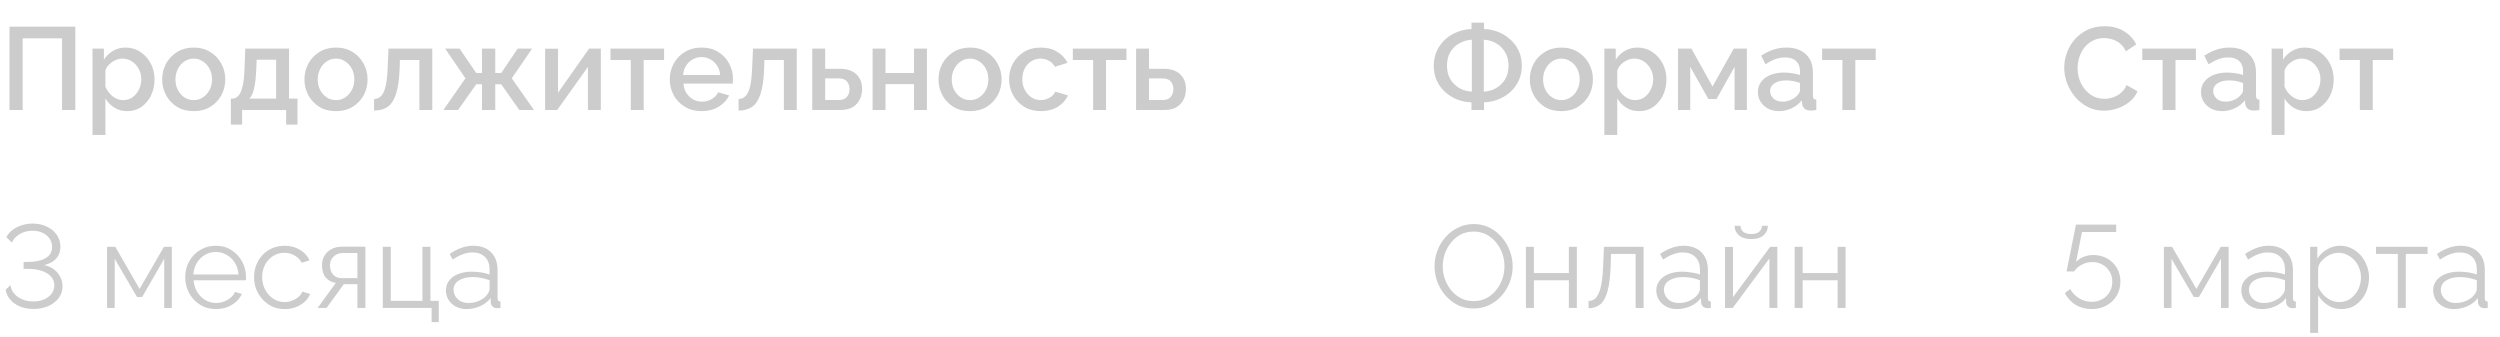<?xml version="1.0" encoding="UTF-8"?> <svg xmlns="http://www.w3.org/2000/svg" width="341" height="46" viewBox="0 0 341 46" fill="none"> <path d="M285.288 42.16C284.477 42.16 283.747 41.963 283.096 41.568C282.456 41.163 281.971 40.629 281.64 39.968L282.376 39.424C282.664 39.947 283.069 40.368 283.592 40.688C284.115 41.008 284.685 41.168 285.304 41.168C285.837 41.168 286.312 41.051 286.728 40.816C287.155 40.581 287.491 40.261 287.736 39.856C287.992 39.44 288.12 38.96 288.12 38.416C288.12 37.893 287.997 37.435 287.752 37.04C287.507 36.635 287.181 36.32 286.776 36.096C286.371 35.861 285.912 35.744 285.4 35.744C284.909 35.744 284.44 35.856 283.992 36.08C283.544 36.304 283.181 36.619 282.904 37.024H281.88L283.16 30.64H288.648V31.648H283.976L283.176 35.728C283.453 35.429 283.795 35.2 284.2 35.04C284.616 34.869 285.059 34.784 285.528 34.784C286.221 34.784 286.845 34.939 287.4 35.248C287.965 35.557 288.408 35.984 288.728 36.528C289.059 37.061 289.224 37.685 289.224 38.4C289.224 39.136 289.048 39.792 288.696 40.368C288.344 40.933 287.869 41.376 287.272 41.696C286.685 42.005 286.024 42.16 285.288 42.16ZM295.153 42V33.664H296.273L299.585 39.408L302.913 33.664H303.985V42H302.945V35.296L299.937 40.512H299.233L296.193 35.296V42H295.153ZM305.715 39.6C305.715 39.077 305.865 38.629 306.164 38.256C306.462 37.872 306.873 37.579 307.396 37.376C307.929 37.163 308.542 37.056 309.236 37.056C309.641 37.056 310.062 37.088 310.5 37.152C310.937 37.216 311.326 37.312 311.668 37.44V36.736C311.668 36.032 311.46 35.472 311.044 35.056C310.628 34.64 310.052 34.432 309.316 34.432C308.868 34.432 308.425 34.517 307.988 34.688C307.561 34.848 307.113 35.088 306.644 35.408L306.228 34.64C306.772 34.267 307.305 33.989 307.828 33.808C308.35 33.616 308.884 33.52 309.428 33.52C310.452 33.52 311.262 33.813 311.86 34.4C312.457 34.987 312.756 35.797 312.756 36.832V40.688C312.756 40.837 312.788 40.949 312.852 41.024C312.916 41.088 313.017 41.125 313.156 41.136V42C313.038 42.011 312.937 42.021 312.852 42.032C312.766 42.043 312.702 42.043 312.66 42.032C312.393 42.021 312.19 41.936 312.052 41.776C311.913 41.616 311.838 41.445 311.828 41.264L311.812 40.656C311.438 41.136 310.953 41.509 310.356 41.776C309.758 42.032 309.15 42.16 308.532 42.16C307.998 42.16 307.513 42.048 307.076 41.824C306.649 41.589 306.313 41.28 306.068 40.896C305.833 40.501 305.715 40.069 305.715 39.6ZM311.3 40.24C311.417 40.091 311.508 39.947 311.572 39.808C311.636 39.669 311.668 39.547 311.668 39.44V38.224C311.305 38.085 310.926 37.979 310.532 37.904C310.148 37.829 309.758 37.792 309.364 37.792C308.585 37.792 307.956 37.947 307.476 38.256C306.996 38.565 306.756 38.987 306.756 39.52C306.756 39.829 306.836 40.123 306.996 40.4C307.156 40.667 307.39 40.891 307.7 41.072C308.009 41.243 308.372 41.328 308.788 41.328C309.31 41.328 309.796 41.227 310.244 41.024C310.702 40.821 311.054 40.56 311.3 40.24ZM319.362 42.16C318.669 42.16 318.045 41.979 317.49 41.616C316.946 41.253 316.514 40.805 316.194 40.272V45.408H315.106V33.664H316.082V35.28C316.413 34.757 316.856 34.336 317.41 34.016C317.965 33.685 318.557 33.52 319.186 33.52C319.762 33.52 320.29 33.643 320.77 33.888C321.25 34.123 321.666 34.443 322.018 34.848C322.37 35.253 322.642 35.717 322.834 36.24C323.037 36.752 323.138 37.285 323.138 37.84C323.138 38.619 322.978 39.339 322.658 40C322.349 40.651 321.912 41.173 321.346 41.568C320.781 41.963 320.12 42.16 319.362 42.16ZM319.058 41.2C319.517 41.2 319.928 41.109 320.29 40.928C320.653 40.736 320.962 40.48 321.218 40.16C321.485 39.84 321.688 39.483 321.826 39.088C321.965 38.683 322.034 38.267 322.034 37.84C322.034 37.392 321.954 36.965 321.794 36.56C321.645 36.155 321.426 35.797 321.138 35.488C320.85 35.179 320.52 34.933 320.146 34.752C319.773 34.571 319.368 34.48 318.93 34.48C318.653 34.48 318.365 34.533 318.066 34.64C317.768 34.747 317.48 34.901 317.202 35.104C316.936 35.296 316.712 35.515 316.53 35.76C316.349 36.005 316.237 36.267 316.194 36.544V39.104C316.365 39.499 316.594 39.856 316.882 40.176C317.17 40.485 317.501 40.736 317.874 40.928C318.258 41.109 318.653 41.2 319.058 41.2ZM327.061 42V34.64H324.085V33.664H331.125V34.64H328.149V42H327.061ZM331.887 39.6C331.887 39.077 332.037 38.629 332.335 38.256C332.634 37.872 333.045 37.579 333.567 37.376C334.101 37.163 334.714 37.056 335.407 37.056C335.813 37.056 336.234 37.088 336.671 37.152C337.109 37.216 337.498 37.312 337.839 37.44V36.736C337.839 36.032 337.631 35.472 337.215 35.056C336.799 34.64 336.223 34.432 335.487 34.432C335.039 34.432 334.597 34.517 334.159 34.688C333.733 34.848 333.285 35.088 332.815 35.408L332.399 34.64C332.943 34.267 333.477 33.989 333.999 33.808C334.522 33.616 335.055 33.52 335.599 33.52C336.623 33.52 337.434 33.813 338.031 34.4C338.629 34.987 338.927 35.797 338.927 36.832V40.688C338.927 40.837 338.959 40.949 339.023 41.024C339.087 41.088 339.189 41.125 339.327 41.136V42C339.21 42.011 339.109 42.021 339.023 42.032C338.938 42.043 338.874 42.043 338.831 42.032C338.565 42.021 338.362 41.936 338.223 41.776C338.085 41.616 338.01 41.445 337.999 41.264L337.983 40.656C337.61 41.136 337.125 41.509 336.527 41.776C335.93 42.032 335.322 42.16 334.703 42.16C334.17 42.16 333.685 42.048 333.247 41.824C332.821 41.589 332.485 41.28 332.239 40.896C332.005 40.501 331.887 40.069 331.887 39.6ZM337.471 40.24C337.589 40.091 337.679 39.947 337.743 39.808C337.807 39.669 337.839 39.547 337.839 39.44V38.224C337.477 38.085 337.098 37.979 336.703 37.904C336.319 37.829 335.93 37.792 335.535 37.792C334.757 37.792 334.127 37.947 333.647 38.256C333.167 38.565 332.927 38.987 332.927 39.52C332.927 39.829 333.007 40.123 333.167 40.4C333.327 40.667 333.562 40.891 333.871 41.072C334.181 41.243 334.543 41.328 334.959 41.328C335.482 41.328 335.967 41.227 336.415 41.024C336.874 40.821 337.226 40.56 337.471 40.24Z" fill="#CCCCCC"></path> <path d="M281.56 9.24C281.56 8.547 281.683 7.864 281.928 7.192C282.173 6.52 282.531 5.912 283 5.368C283.48 4.824 284.056 4.392 284.728 4.072C285.411 3.741 286.189 3.576 287.064 3.576C288.088 3.576 288.973 3.805 289.72 4.264C290.467 4.723 291.021 5.32 291.384 6.056L289.976 7C289.763 6.541 289.491 6.184 289.16 5.928C288.84 5.661 288.488 5.475 288.104 5.368C287.731 5.251 287.363 5.192 287 5.192C286.403 5.192 285.88 5.315 285.432 5.56C284.984 5.795 284.605 6.109 284.296 6.504C283.997 6.899 283.768 7.341 283.608 7.832C283.459 8.323 283.384 8.813 283.384 9.304C283.384 10.04 283.539 10.728 283.848 11.368C284.168 11.997 284.6 12.509 285.144 12.904C285.699 13.288 286.333 13.48 287.048 13.48C287.411 13.48 287.789 13.416 288.184 13.288C288.579 13.16 288.941 12.963 289.272 12.696C289.603 12.419 289.869 12.056 290.072 11.608L291.56 12.456C291.325 13.021 290.957 13.501 290.456 13.896C289.965 14.291 289.411 14.589 288.792 14.792C288.184 14.995 287.581 15.096 286.984 15.096C286.184 15.096 285.453 14.931 284.792 14.6C284.131 14.259 283.56 13.811 283.08 13.256C282.6 12.691 282.227 12.061 281.96 11.368C281.693 10.664 281.56 9.955 281.56 9.24ZM294.978 15V8.184H292.21V6.632H299.522V8.184H296.738V15H294.978ZM300.214 12.552C300.214 12.019 300.363 11.555 300.662 11.16C300.96 10.755 301.376 10.445 301.91 10.232C302.454 10.008 303.078 9.896 303.782 9.896C304.155 9.896 304.534 9.928 304.918 9.992C305.312 10.045 305.659 10.125 305.958 10.232V9.704C305.958 9.117 305.782 8.659 305.43 8.328C305.078 7.997 304.571 7.832 303.91 7.832C303.451 7.832 303.008 7.912 302.582 8.072C302.155 8.232 301.712 8.467 301.254 8.776L300.662 7.592C301.216 7.229 301.771 6.957 302.326 6.776C302.891 6.584 303.483 6.488 304.102 6.488C305.222 6.488 306.102 6.787 306.742 7.384C307.392 7.971 307.718 8.808 307.718 9.896V13.016C307.718 13.219 307.75 13.363 307.814 13.448C307.888 13.533 308.011 13.581 308.182 13.592V15C308.022 15.032 307.878 15.053 307.75 15.064C307.622 15.075 307.515 15.08 307.43 15.08C307.046 15.08 306.758 14.989 306.566 14.808C306.384 14.616 306.278 14.403 306.246 14.168L306.198 13.688C305.835 14.157 305.371 14.52 304.806 14.776C304.24 15.032 303.67 15.16 303.094 15.16C302.539 15.16 302.043 15.048 301.606 14.824C301.168 14.589 300.827 14.275 300.582 13.88C300.336 13.485 300.214 13.043 300.214 12.552ZM305.542 13.064C305.819 12.787 305.958 12.525 305.958 12.28V11.32C305.328 11.085 304.688 10.968 304.038 10.968C303.398 10.968 302.875 11.101 302.47 11.368C302.075 11.624 301.878 11.971 301.878 12.408C301.878 12.771 302.022 13.107 302.31 13.416C302.608 13.715 303.035 13.864 303.59 13.864C303.963 13.864 304.326 13.789 304.678 13.64C305.03 13.491 305.318 13.299 305.542 13.064ZM314.605 15.16C313.933 15.16 313.341 15 312.829 14.68C312.317 14.36 311.912 13.944 311.613 13.432V18.408H309.853V6.632H311.405V8.136C311.725 7.635 312.141 7.235 312.653 6.936C313.165 6.637 313.736 6.488 314.365 6.488C315.133 6.488 315.81 6.691 316.397 7.096C316.994 7.491 317.464 8.019 317.805 8.68C318.146 9.331 318.317 10.04 318.317 10.808C318.317 11.619 318.157 12.355 317.837 13.016C317.517 13.667 317.08 14.189 316.525 14.584C315.97 14.968 315.33 15.16 314.605 15.16ZM314.029 13.656C314.53 13.656 314.962 13.523 315.325 13.256C315.698 12.979 315.986 12.627 316.189 12.2C316.402 11.763 316.509 11.299 316.509 10.808C316.509 10.296 316.392 9.827 316.157 9.4C315.933 8.973 315.624 8.632 315.229 8.376C314.845 8.12 314.402 7.992 313.901 7.992C313.602 7.992 313.288 8.067 312.957 8.216C312.637 8.365 312.354 8.563 312.109 8.808C311.864 9.053 311.698 9.331 311.613 9.64V11.832C311.826 12.344 312.152 12.776 312.589 13.128C313.037 13.48 313.517 13.656 314.029 13.656ZM321.884 15V8.184H319.116V6.632H326.428V8.184H323.644V15H321.884Z" fill="#CCCCCC"></path> <path d="M201 42.08C200.2 42.08 199.475 41.92 198.824 41.6C198.173 41.269 197.613 40.832 197.144 40.288C196.675 39.744 196.312 39.131 196.056 38.448C195.8 37.755 195.672 37.045 195.672 36.32C195.672 35.563 195.805 34.843 196.072 34.16C196.339 33.467 196.712 32.853 197.192 32.32C197.683 31.776 198.253 31.349 198.904 31.04C199.555 30.72 200.259 30.56 201.016 30.56C201.805 30.56 202.525 30.725 203.176 31.056C203.827 31.387 204.387 31.829 204.856 32.384C205.336 32.939 205.699 33.557 205.944 34.24C206.2 34.923 206.328 35.621 206.328 36.336C206.328 37.093 206.195 37.819 205.928 38.512C205.661 39.195 205.288 39.808 204.808 40.352C204.328 40.885 203.763 41.307 203.112 41.616C202.461 41.925 201.757 42.08 201 42.08ZM196.792 36.32C196.792 36.939 196.893 37.531 197.096 38.096C197.299 38.661 197.587 39.168 197.96 39.616C198.333 40.064 198.776 40.421 199.288 40.688C199.811 40.944 200.381 41.072 201 41.072C201.651 41.072 202.232 40.939 202.744 40.672C203.267 40.395 203.709 40.027 204.072 39.568C204.445 39.109 204.728 38.603 204.92 38.048C205.112 37.483 205.208 36.907 205.208 36.32C205.208 35.701 205.107 35.109 204.904 34.544C204.701 33.979 204.408 33.472 204.024 33.024C203.651 32.576 203.208 32.224 202.696 31.968C202.184 31.712 201.619 31.584 201 31.584C200.36 31.584 199.779 31.717 199.256 31.984C198.744 32.251 198.301 32.613 197.928 33.072C197.565 33.52 197.283 34.027 197.08 34.592C196.888 35.157 196.792 35.733 196.792 36.32ZM208.137 42V33.664H209.225V37.248H213.993V33.664H215.081V42H213.993V38.224H209.225V42H208.137ZM216.681 42.048V41.056C216.959 41.056 217.209 40.981 217.433 40.832C217.668 40.683 217.871 40.421 218.041 40.048C218.223 39.675 218.367 39.157 218.473 38.496C218.58 37.835 218.649 36.997 218.681 35.984L218.777 33.664H224.185V42H223.097V34.64H219.737L219.705 36.08C219.652 37.627 219.508 38.832 219.273 39.696C219.039 40.56 218.703 41.168 218.265 41.52C217.839 41.861 217.311 42.037 216.681 42.048ZM225.919 39.6C225.919 39.088 226.068 38.645 226.367 38.272C226.665 37.888 227.076 37.589 227.599 37.376C228.132 37.163 228.745 37.056 229.439 37.056C229.844 37.056 230.265 37.093 230.703 37.168C231.14 37.232 231.529 37.323 231.871 37.44V36.736C231.871 36.032 231.663 35.472 231.247 35.056C230.831 34.64 230.255 34.432 229.519 34.432C229.081 34.432 228.644 34.517 228.207 34.688C227.769 34.848 227.316 35.088 226.847 35.408L226.431 34.64C226.975 34.267 227.508 33.989 228.031 33.808C228.553 33.616 229.087 33.52 229.631 33.52C230.655 33.52 231.465 33.813 232.063 34.4C232.66 34.987 232.959 35.797 232.959 36.832V40.688C232.959 40.976 233.092 41.125 233.359 41.136V42C233.124 42.032 232.959 42.043 232.863 42.032C232.596 42.021 232.393 41.936 232.255 41.776C232.116 41.616 232.041 41.445 232.031 41.264L232.015 40.656C231.641 41.136 231.156 41.509 230.559 41.776C229.961 42.032 229.353 42.16 228.735 42.16C228.191 42.16 227.705 42.048 227.279 41.824C226.852 41.589 226.516 41.28 226.271 40.896C226.036 40.501 225.919 40.069 225.919 39.6ZM231.503 40.24C231.748 39.952 231.871 39.685 231.871 39.44V38.224C231.135 37.936 230.367 37.792 229.567 37.792C228.788 37.792 228.159 37.947 227.679 38.256C227.199 38.565 226.959 38.987 226.959 39.52C226.959 39.979 227.135 40.395 227.487 40.768C227.849 41.141 228.351 41.328 228.991 41.328C229.513 41.328 229.999 41.227 230.447 41.024C230.905 40.821 231.257 40.56 231.503 40.24ZM235.293 42V33.68H236.381V40.528L241.453 33.664H242.429V42H241.341V35.264L236.349 42H235.293ZM238.877 32.608C238.152 32.608 237.592 32.437 237.197 32.096C236.803 31.755 236.605 31.323 236.605 30.8H237.405C237.405 31.12 237.523 31.387 237.757 31.6C238.003 31.813 238.376 31.92 238.877 31.92C239.368 31.92 239.725 31.819 239.949 31.616C240.184 31.413 240.317 31.141 240.349 30.8H241.133C241.133 31.323 240.936 31.755 240.541 32.096C240.147 32.437 239.592 32.608 238.877 32.608ZM244.793 42V33.664H245.881V37.248H250.649V33.664H251.737V42H250.649V38.224H245.881V42H244.793Z" fill="#CCCCCC"></path> <path d="M200.712 15V13.96C200.019 13.939 199.357 13.805 198.728 13.56C198.109 13.304 197.56 12.957 197.08 12.52C196.611 12.083 196.237 11.565 195.96 10.968C195.693 10.36 195.56 9.693 195.56 8.968C195.571 8.2 195.715 7.517 195.992 6.92C196.28 6.312 196.664 5.795 197.144 5.368C197.624 4.931 198.168 4.595 198.776 4.36C199.395 4.115 200.04 3.981 200.712 3.96V3.096H202.424V3.96C203.107 3.981 203.752 4.115 204.36 4.36C204.979 4.605 205.528 4.947 206.008 5.384C206.499 5.821 206.883 6.344 207.16 6.952C207.437 7.549 207.576 8.221 207.576 8.968C207.576 9.715 207.432 10.392 207.144 11C206.867 11.597 206.488 12.115 206.008 12.552C205.528 12.979 204.979 13.315 204.36 13.56C203.741 13.805 203.096 13.939 202.424 13.96V15H200.712ZM200.76 12.504V5.416C200.141 5.448 199.571 5.613 199.048 5.912C198.536 6.2 198.125 6.6 197.816 7.112C197.517 7.624 197.368 8.243 197.368 8.968C197.368 9.693 197.528 10.317 197.848 10.84C198.168 11.352 198.584 11.752 199.096 12.04C199.619 12.317 200.173 12.472 200.76 12.504ZM202.392 12.504C202.989 12.472 203.544 12.312 204.056 12.024C204.579 11.725 204.995 11.32 205.304 10.808C205.613 10.296 205.768 9.683 205.768 8.968C205.768 8.243 205.608 7.624 205.288 7.112C204.979 6.589 204.568 6.184 204.056 5.896C203.544 5.608 202.989 5.448 202.392 5.416V12.504ZM212.972 15.16C212.098 15.16 211.335 14.963 210.684 14.568C210.044 14.163 209.548 13.635 209.196 12.984C208.844 12.323 208.668 11.603 208.668 10.824C208.668 10.045 208.844 9.331 209.196 8.68C209.559 8.019 210.06 7.491 210.7 7.096C211.351 6.691 212.108 6.488 212.972 6.488C213.836 6.488 214.588 6.691 215.228 7.096C215.879 7.491 216.38 8.019 216.732 8.68C217.095 9.331 217.276 10.045 217.276 10.824C217.276 11.603 217.1 12.323 216.748 12.984C216.396 13.635 215.895 14.163 215.244 14.568C214.604 14.963 213.847 15.16 212.972 15.16ZM210.476 10.84C210.476 11.373 210.588 11.853 210.812 12.28C211.036 12.707 211.335 13.043 211.708 13.288C212.082 13.533 212.503 13.656 212.972 13.656C213.431 13.656 213.847 13.533 214.22 13.288C214.604 13.032 214.908 12.691 215.132 12.264C215.356 11.837 215.468 11.357 215.468 10.824C215.468 10.291 215.356 9.811 215.132 9.384C214.908 8.957 214.604 8.621 214.22 8.376C213.847 8.12 213.431 7.992 212.972 7.992C212.514 7.992 212.092 8.12 211.708 8.376C211.335 8.621 211.036 8.963 210.812 9.4C210.588 9.827 210.476 10.307 210.476 10.84ZM223.589 15.16C222.917 15.16 222.325 15 221.813 14.68C221.301 14.36 220.896 13.944 220.597 13.432V18.408H218.837V6.632H220.389V8.136C220.709 7.635 221.125 7.235 221.637 6.936C222.149 6.637 222.72 6.488 223.349 6.488C224.117 6.488 224.795 6.691 225.381 7.096C225.979 7.491 226.448 8.019 226.789 8.68C227.131 9.331 227.301 10.04 227.301 10.808C227.301 11.619 227.141 12.355 226.821 13.016C226.501 13.667 226.064 14.189 225.509 14.584C224.955 14.968 224.315 15.16 223.589 15.16ZM223.013 13.656C223.515 13.656 223.947 13.523 224.309 13.256C224.683 12.979 224.971 12.627 225.173 12.2C225.387 11.763 225.493 11.299 225.493 10.808C225.493 10.296 225.376 9.827 225.141 9.4C224.917 8.973 224.608 8.632 224.213 8.376C223.829 8.12 223.387 7.992 222.885 7.992C222.587 7.992 222.272 8.067 221.941 8.216C221.621 8.365 221.339 8.563 221.093 8.808C220.848 9.053 220.683 9.331 220.597 9.64V11.832C220.811 12.344 221.136 12.776 221.573 13.128C222.021 13.48 222.501 13.656 223.013 13.656ZM228.884 15V6.632H230.708L233.588 11.8L236.484 6.632H238.276V15H236.596V9.112L234.132 13.512H233.028L230.548 9.112V15H228.884ZM239.776 12.552C239.776 12.019 239.925 11.555 240.224 11.16C240.523 10.755 240.939 10.445 241.472 10.232C242.016 10.008 242.64 9.896 243.344 9.896C243.717 9.896 244.096 9.928 244.48 9.992C244.875 10.045 245.221 10.125 245.52 10.232V9.704C245.52 9.117 245.344 8.659 244.992 8.328C244.64 7.997 244.133 7.832 243.472 7.832C243.013 7.832 242.571 7.912 242.144 8.072C241.717 8.232 241.275 8.467 240.816 8.776L240.224 7.592C240.779 7.229 241.333 6.957 241.888 6.776C242.453 6.584 243.045 6.488 243.664 6.488C244.784 6.488 245.664 6.787 246.304 7.384C246.955 7.971 247.28 8.808 247.28 9.896V13.016C247.28 13.219 247.312 13.363 247.376 13.448C247.451 13.533 247.573 13.581 247.744 13.592V15C247.584 15.032 247.44 15.053 247.312 15.064C247.184 15.075 247.077 15.08 246.992 15.08C246.608 15.08 246.32 14.989 246.128 14.808C245.947 14.616 245.84 14.403 245.808 14.168L245.76 13.688C245.397 14.157 244.933 14.52 244.368 14.776C243.803 15.032 243.232 15.16 242.656 15.16C242.101 15.16 241.605 15.048 241.168 14.824C240.731 14.589 240.389 14.275 240.144 13.88C239.899 13.485 239.776 13.043 239.776 12.552ZM245.104 13.064C245.381 12.787 245.52 12.525 245.52 12.28V11.32C244.891 11.085 244.251 10.968 243.6 10.968C242.96 10.968 242.437 11.101 242.032 11.368C241.637 11.624 241.44 11.971 241.44 12.408C241.44 12.771 241.584 13.107 241.872 13.416C242.171 13.715 242.597 13.864 243.152 13.864C243.525 13.864 243.888 13.789 244.24 13.64C244.592 13.491 244.88 13.299 245.104 13.064ZM251.306 15V8.184H248.538V6.632H255.85V8.184H253.066V15H251.306Z" fill="#CCCCCC"></path> <path d="M4.56 42.144C3.888 42.144 3.28 42.032 2.736 41.808C2.192 41.584 1.749 41.275 1.408 40.88C1.067 40.485 0.853 40.027 0.768 39.504L1.44 38.896C1.461 39.259 1.605 39.616 1.872 39.968C2.139 40.309 2.501 40.587 2.96 40.8C3.429 41.013 3.963 41.12 4.56 41.12C5.093 41.12 5.573 41.029 6 40.848C6.437 40.656 6.779 40.4 7.024 40.08C7.28 39.749 7.408 39.365 7.408 38.928C7.408 38.459 7.259 38.059 6.96 37.728C6.661 37.387 6.24 37.125 5.696 36.944C5.152 36.763 4.507 36.672 3.76 36.672H3.216V35.728H3.76C4.795 35.728 5.611 35.557 6.208 35.216C6.805 34.875 7.104 34.363 7.104 33.68C7.104 33.232 6.981 32.843 6.736 32.512C6.501 32.181 6.181 31.925 5.776 31.744C5.381 31.563 4.949 31.472 4.48 31.472C3.776 31.472 3.173 31.627 2.672 31.936C2.171 32.245 1.819 32.629 1.616 33.088L0.864 32.352C1.067 31.968 1.349 31.637 1.712 31.36C2.085 31.083 2.507 30.869 2.976 30.72C3.456 30.571 3.952 30.496 4.464 30.496C5.189 30.496 5.835 30.635 6.4 30.912C6.976 31.189 7.424 31.563 7.744 32.032C8.075 32.501 8.24 33.04 8.24 33.648C8.24 34.075 8.155 34.459 7.984 34.8C7.813 35.131 7.563 35.413 7.232 35.648C6.901 35.872 6.496 36.043 6.016 36.16C6.517 36.256 6.955 36.443 7.328 36.72C7.712 36.997 8.005 37.339 8.208 37.744C8.421 38.139 8.528 38.576 8.528 39.056C8.528 39.696 8.341 40.245 7.968 40.704C7.605 41.163 7.125 41.52 6.528 41.776C5.931 42.021 5.275 42.144 4.56 42.144ZM14.606 42V33.664H15.726L19.038 39.408L22.366 33.664H23.438V42H22.398V35.296L19.39 40.512H18.686L15.646 35.296V42H14.606ZM29.441 42.16C28.843 42.16 28.289 42.048 27.777 41.824C27.265 41.589 26.822 41.275 26.449 40.88C26.075 40.475 25.782 40.011 25.569 39.488C25.366 38.965 25.265 38.405 25.265 37.808C25.265 37.029 25.441 36.315 25.793 35.664C26.155 35.013 26.651 34.496 27.281 34.112C27.91 33.717 28.625 33.52 29.425 33.52C30.246 33.52 30.961 33.717 31.569 34.112C32.187 34.507 32.673 35.029 33.025 35.68C33.377 36.32 33.553 37.024 33.553 37.792C33.553 37.877 33.553 37.963 33.553 38.048C33.553 38.123 33.547 38.181 33.537 38.224H26.401C26.454 38.821 26.619 39.355 26.897 39.824C27.185 40.283 27.553 40.651 28.001 40.928C28.459 41.195 28.955 41.328 29.489 41.328C30.033 41.328 30.545 41.189 31.025 40.912C31.515 40.635 31.857 40.272 32.049 39.824L32.993 40.08C32.822 40.475 32.561 40.832 32.209 41.152C31.857 41.472 31.441 41.723 30.961 41.904C30.491 42.075 29.985 42.16 29.441 42.16ZM26.369 37.44H32.529C32.486 36.832 32.321 36.299 32.033 35.84C31.755 35.381 31.387 35.024 30.929 34.768C30.481 34.501 29.985 34.368 29.441 34.368C28.897 34.368 28.401 34.501 27.953 34.768C27.505 35.024 27.137 35.387 26.849 35.856C26.571 36.315 26.411 36.843 26.369 37.44ZM38.847 42.16C38.239 42.16 37.679 42.048 37.167 41.824C36.666 41.589 36.223 41.269 35.839 40.864C35.466 40.459 35.173 39.995 34.959 39.472C34.757 38.949 34.655 38.395 34.655 37.808C34.655 37.019 34.831 36.299 35.183 35.648C35.535 34.997 36.026 34.48 36.655 34.096C37.285 33.712 38.01 33.52 38.831 33.52C39.61 33.52 40.298 33.701 40.895 34.064C41.493 34.416 41.935 34.896 42.223 35.504L41.167 35.84C40.933 35.413 40.602 35.083 40.175 34.848C39.759 34.603 39.295 34.48 38.783 34.48C38.229 34.48 37.722 34.624 37.263 34.912C36.805 35.2 36.437 35.595 36.159 36.096C35.893 36.597 35.759 37.168 35.759 37.808C35.759 38.437 35.898 39.008 36.175 39.52C36.453 40.032 36.821 40.443 37.279 40.752C37.738 41.051 38.245 41.2 38.799 41.2C39.162 41.2 39.509 41.136 39.839 41.008C40.181 40.88 40.474 40.709 40.719 40.496C40.975 40.272 41.146 40.032 41.231 39.776L42.303 40.096C42.154 40.491 41.903 40.848 41.551 41.168C41.21 41.477 40.805 41.723 40.335 41.904C39.877 42.075 39.381 42.16 38.847 42.16ZM43.326 42L45.806 38.592C45.241 38.507 44.782 38.261 44.43 37.856C44.089 37.44 43.918 36.875 43.918 36.16C43.918 35.68 44.03 35.253 44.254 34.88C44.478 34.507 44.793 34.208 45.198 33.984C45.614 33.76 46.099 33.648 46.654 33.648H49.838V42H48.75V38.768H46.894L44.542 42H43.326ZM46.638 37.936H48.75V34.512H46.83C46.275 34.512 45.833 34.672 45.502 34.992C45.171 35.301 45.006 35.696 45.006 36.176C45.006 36.667 45.139 37.083 45.406 37.424C45.683 37.765 46.094 37.936 46.638 37.936ZM58.871 43.936V42H52.215V33.664H53.303V41.04H57.623V33.664H58.711V41.04H59.847V43.936H58.871ZM60.825 39.6C60.825 39.077 60.974 38.629 61.273 38.256C61.572 37.872 61.982 37.579 62.505 37.376C63.038 37.163 63.651 37.056 64.345 37.056C64.75 37.056 65.171 37.088 65.609 37.152C66.046 37.216 66.436 37.312 66.777 37.44V36.736C66.777 36.032 66.569 35.472 66.153 35.056C65.737 34.64 65.161 34.432 64.425 34.432C63.977 34.432 63.534 34.517 63.097 34.688C62.67 34.848 62.222 35.088 61.753 35.408L61.337 34.64C61.881 34.267 62.414 33.989 62.937 33.808C63.459 33.616 63.993 33.52 64.537 33.52C65.561 33.52 66.371 33.813 66.969 34.4C67.566 34.987 67.865 35.797 67.865 36.832V40.688C67.865 40.837 67.897 40.949 67.961 41.024C68.025 41.088 68.126 41.125 68.265 41.136V42C68.147 42.011 68.046 42.021 67.961 42.032C67.876 42.043 67.811 42.043 67.769 42.032C67.502 42.021 67.299 41.936 67.161 41.776C67.022 41.616 66.948 41.445 66.937 41.264L66.921 40.656C66.547 41.136 66.062 41.509 65.465 41.776C64.868 42.032 64.26 42.16 63.641 42.16C63.108 42.16 62.622 42.048 62.185 41.824C61.758 41.589 61.422 41.28 61.177 40.896C60.942 40.501 60.825 40.069 60.825 39.6ZM66.409 40.24C66.526 40.091 66.617 39.947 66.681 39.808C66.745 39.669 66.777 39.547 66.777 39.44V38.224C66.414 38.085 66.035 37.979 65.641 37.904C65.257 37.829 64.868 37.792 64.473 37.792C63.694 37.792 63.065 37.947 62.585 38.256C62.105 38.565 61.865 38.987 61.865 39.52C61.865 39.829 61.945 40.123 62.105 40.4C62.265 40.667 62.499 40.891 62.809 41.072C63.118 41.243 63.481 41.328 63.897 41.328C64.419 41.328 64.905 41.227 65.353 41.024C65.811 40.821 66.163 40.56 66.409 40.24Z" fill="#CCCCCC"></path> <path d="M1.296 15V3.64H10.272V15H8.464V5.224H3.088V15H1.296ZM17.37 15.16C16.698 15.16 16.107 15 15.595 14.68C15.082 14.36 14.677 13.944 14.379 13.432V18.408H12.618V6.632H14.171V8.136C14.491 7.635 14.906 7.235 15.418 6.936C15.931 6.637 16.501 6.488 17.131 6.488C17.898 6.488 18.576 6.691 19.163 7.096C19.76 7.491 20.229 8.019 20.57 8.68C20.912 9.331 21.082 10.04 21.082 10.808C21.082 11.619 20.922 12.355 20.602 13.016C20.282 13.667 19.845 14.189 19.291 14.584C18.736 14.968 18.096 15.16 17.37 15.16ZM16.794 13.656C17.296 13.656 17.728 13.523 18.09 13.256C18.464 12.979 18.752 12.627 18.954 12.2C19.168 11.763 19.274 11.299 19.274 10.808C19.274 10.296 19.157 9.827 18.922 9.4C18.698 8.973 18.389 8.632 17.994 8.376C17.61 8.12 17.168 7.992 16.666 7.992C16.368 7.992 16.053 8.067 15.723 8.216C15.402 8.365 15.12 8.563 14.874 8.808C14.629 9.053 14.464 9.331 14.379 9.64V11.832C14.592 12.344 14.917 12.776 15.354 13.128C15.803 13.48 16.282 13.656 16.794 13.656ZM26.425 15.16C25.551 15.16 24.788 14.963 24.137 14.568C23.497 14.163 23.001 13.635 22.649 12.984C22.297 12.323 22.121 11.603 22.121 10.824C22.121 10.045 22.297 9.331 22.649 8.68C23.012 8.019 23.513 7.491 24.153 7.096C24.804 6.691 25.561 6.488 26.425 6.488C27.289 6.488 28.041 6.691 28.681 7.096C29.332 7.491 29.833 8.019 30.185 8.68C30.548 9.331 30.729 10.045 30.729 10.824C30.729 11.603 30.553 12.323 30.201 12.984C29.849 13.635 29.348 14.163 28.697 14.568C28.057 14.963 27.3 15.16 26.425 15.16ZM23.929 10.84C23.929 11.373 24.041 11.853 24.265 12.28C24.489 12.707 24.788 13.043 25.161 13.288C25.535 13.533 25.956 13.656 26.425 13.656C26.884 13.656 27.3 13.533 27.673 13.288C28.057 13.032 28.361 12.691 28.585 12.264C28.809 11.837 28.921 11.357 28.921 10.824C28.921 10.291 28.809 9.811 28.585 9.384C28.361 8.957 28.057 8.621 27.673 8.376C27.3 8.12 26.884 7.992 26.425 7.992C25.967 7.992 25.545 8.12 25.161 8.376C24.788 8.621 24.489 8.963 24.265 9.4C24.041 9.827 23.929 10.307 23.929 10.84ZM31.49 17V13.448H31.682C31.981 13.448 32.248 13.331 32.482 13.096C32.728 12.861 32.925 12.435 33.074 11.816C33.234 11.197 33.33 10.312 33.362 9.16L33.458 6.632H39.426V13.448H40.578V17H39.026V15H33.026V17H31.49ZM34.002 13.448H37.666V8.152H35.01L34.962 9.32C34.909 10.547 34.802 11.48 34.642 12.12C34.493 12.76 34.28 13.203 34.002 13.448ZM45.832 15.16C44.957 15.16 44.194 14.963 43.544 14.568C42.904 14.163 42.408 13.635 42.056 12.984C41.704 12.323 41.528 11.603 41.528 10.824C41.528 10.045 41.704 9.331 42.056 8.68C42.418 8.019 42.92 7.491 43.56 7.096C44.21 6.691 44.968 6.488 45.832 6.488C46.696 6.488 47.448 6.691 48.088 7.096C48.738 7.491 49.24 8.019 49.592 8.68C49.954 9.331 50.136 10.045 50.136 10.824C50.136 11.603 49.96 12.323 49.608 12.984C49.256 13.635 48.754 14.163 48.104 14.568C47.464 14.963 46.706 15.16 45.832 15.16ZM43.336 10.84C43.336 11.373 43.448 11.853 43.672 12.28C43.896 12.707 44.194 13.043 44.568 13.288C44.941 13.533 45.362 13.656 45.832 13.656C46.29 13.656 46.706 13.533 47.08 13.288C47.464 13.032 47.768 12.691 47.992 12.264C48.216 11.837 48.328 11.357 48.328 10.824C48.328 10.291 48.216 9.811 47.992 9.384C47.768 8.957 47.464 8.621 47.08 8.376C46.706 8.12 46.29 7.992 45.832 7.992C45.373 7.992 44.952 8.12 44.568 8.376C44.194 8.621 43.896 8.963 43.672 9.4C43.448 9.827 43.336 10.307 43.336 10.84ZM51.025 15.08V13.512C51.377 13.501 51.681 13.379 51.937 13.144C52.203 12.909 52.417 12.483 52.577 11.864C52.737 11.235 52.838 10.333 52.881 9.16L52.993 6.632H58.961V15H57.201V8.184H54.545L54.513 9.32C54.459 10.813 54.294 11.976 54.017 12.808C53.75 13.64 53.371 14.227 52.881 14.568C52.39 14.909 51.771 15.08 51.025 15.08ZM60.48 15L63.488 10.68L60.72 6.632H62.688L64.96 9.96H65.744V6.632H67.552V9.96H68.368L70.608 6.632H72.576L69.808 10.68L72.832 15H70.832L68.368 11.496H67.552V15H65.744V11.496H64.96L62.48 15H60.48ZM74.353 15V6.648H76.113V12.648L80.353 6.632H81.953V15H80.193V9.128L76.001 15H74.353ZM86.04 15V8.184H83.272V6.632H90.584V8.184H87.8V15H86.04ZM95.692 15.16C94.828 15.16 94.07 14.963 93.42 14.568C92.769 14.173 92.262 13.651 91.9 13C91.537 12.339 91.356 11.619 91.356 10.84C91.356 10.051 91.537 9.325 91.9 8.664C92.262 8.003 92.769 7.475 93.42 7.08C94.07 6.685 94.833 6.488 95.708 6.488C96.582 6.488 97.34 6.691 97.98 7.096C98.62 7.491 99.11 8.013 99.452 8.664C99.804 9.315 99.98 10.013 99.98 10.76C99.98 11.027 99.964 11.24 99.932 11.4H93.228C93.26 11.891 93.393 12.323 93.628 12.696C93.873 13.059 94.177 13.347 94.54 13.56C94.913 13.763 95.318 13.864 95.756 13.864C96.225 13.864 96.668 13.747 97.084 13.512C97.5 13.277 97.788 12.968 97.948 12.584L99.452 13.016C99.164 13.645 98.684 14.163 98.012 14.568C97.35 14.963 96.577 15.16 95.692 15.16ZM93.18 10.232H98.236C98.193 9.752 98.054 9.331 97.82 8.968C97.585 8.595 97.281 8.307 96.908 8.104C96.545 7.891 96.14 7.784 95.692 7.784C95.254 7.784 94.849 7.891 94.476 8.104C94.113 8.307 93.814 8.595 93.58 8.968C93.345 9.331 93.212 9.752 93.18 10.232ZM100.743 15.08V13.512C101.095 13.501 101.399 13.379 101.655 13.144C101.922 12.909 102.135 12.483 102.295 11.864C102.455 11.235 102.557 10.333 102.599 9.16L102.711 6.632H108.679V15H106.919V8.184H104.263L104.231 9.32C104.178 10.813 104.013 11.976 103.735 12.808C103.469 13.64 103.09 14.227 102.599 14.568C102.109 14.909 101.49 15.08 100.743 15.08ZM110.79 15V6.632H112.55V9.384H114.55C115.542 9.384 116.294 9.635 116.806 10.136C117.329 10.637 117.59 11.299 117.59 12.12C117.59 12.952 117.34 13.64 116.838 14.184C116.348 14.728 115.622 15 114.662 15H110.79ZM112.55 13.64H114.39C114.913 13.64 115.292 13.496 115.526 13.208C115.761 12.909 115.878 12.557 115.878 12.152C115.878 11.757 115.766 11.416 115.542 11.128C115.318 10.84 114.929 10.696 114.374 10.696H112.55V13.64ZM119.025 15V6.632H120.785V9.96H124.673V6.632H126.433V15H124.673V11.48H120.785V15H119.025ZM132.316 15.16C131.441 15.16 130.679 14.963 130.028 14.568C129.388 14.163 128.892 13.635 128.54 12.984C128.188 12.323 128.012 11.603 128.012 10.824C128.012 10.045 128.188 9.331 128.54 8.68C128.903 8.019 129.404 7.491 130.044 7.096C130.695 6.691 131.452 6.488 132.316 6.488C133.18 6.488 133.932 6.691 134.572 7.096C135.223 7.491 135.724 8.019 136.076 8.68C136.439 9.331 136.62 10.045 136.62 10.824C136.62 11.603 136.444 12.323 136.092 12.984C135.74 13.635 135.239 14.163 134.588 14.568C133.948 14.963 133.191 15.16 132.316 15.16ZM129.82 10.84C129.82 11.373 129.932 11.853 130.156 12.28C130.38 12.707 130.679 13.043 131.052 13.288C131.425 13.533 131.847 13.656 132.316 13.656C132.775 13.656 133.191 13.533 133.564 13.288C133.948 13.032 134.252 12.691 134.476 12.264C134.7 11.837 134.812 11.357 134.812 10.824C134.812 10.291 134.7 9.811 134.476 9.384C134.252 8.957 133.948 8.621 133.564 8.376C133.191 8.12 132.775 7.992 132.316 7.992C131.857 7.992 131.436 8.12 131.052 8.376C130.679 8.621 130.38 8.963 130.156 9.4C129.932 9.827 129.82 10.307 129.82 10.84ZM141.973 15.16C141.109 15.16 140.352 14.963 139.701 14.568C139.05 14.163 138.544 13.629 138.181 12.968C137.818 12.307 137.637 11.587 137.637 10.808C137.637 10.029 137.813 9.315 138.165 8.664C138.528 8.003 139.029 7.475 139.669 7.08C140.32 6.685 141.088 6.488 141.973 6.488C142.837 6.488 143.578 6.68 144.197 7.064C144.826 7.437 145.296 7.939 145.605 8.568L143.893 9.112C143.701 8.76 143.429 8.488 143.077 8.296C142.736 8.093 142.357 7.992 141.941 7.992C141.472 7.992 141.045 8.115 140.661 8.36C140.288 8.595 139.989 8.925 139.765 9.352C139.552 9.779 139.445 10.264 139.445 10.808C139.445 11.352 139.557 11.837 139.781 12.264C140.016 12.691 140.32 13.032 140.693 13.288C141.077 13.533 141.498 13.656 141.957 13.656C142.384 13.656 142.789 13.544 143.173 13.32C143.557 13.096 143.813 12.824 143.941 12.504L145.669 13.016C145.392 13.645 144.928 14.163 144.277 14.568C143.626 14.963 142.858 15.16 141.973 15.16ZM149.103 15V8.184H146.335V6.632H153.647V8.184H150.863V15H149.103ZM154.962 15V6.632H156.722V9.384H158.722C159.714 9.384 160.466 9.635 160.978 10.136C161.501 10.637 161.762 11.299 161.762 12.12C161.762 12.952 161.512 13.64 161.01 14.184C160.52 14.728 159.794 15 158.834 15H154.962ZM156.722 13.64H158.562C159.085 13.64 159.464 13.496 159.698 13.208C159.933 12.909 160.05 12.557 160.05 12.152C160.05 11.757 159.938 11.416 159.714 11.128C159.49 10.84 159.101 10.696 158.546 10.696H156.722V13.64Z" fill="#CCCCCC"></path> </svg> 